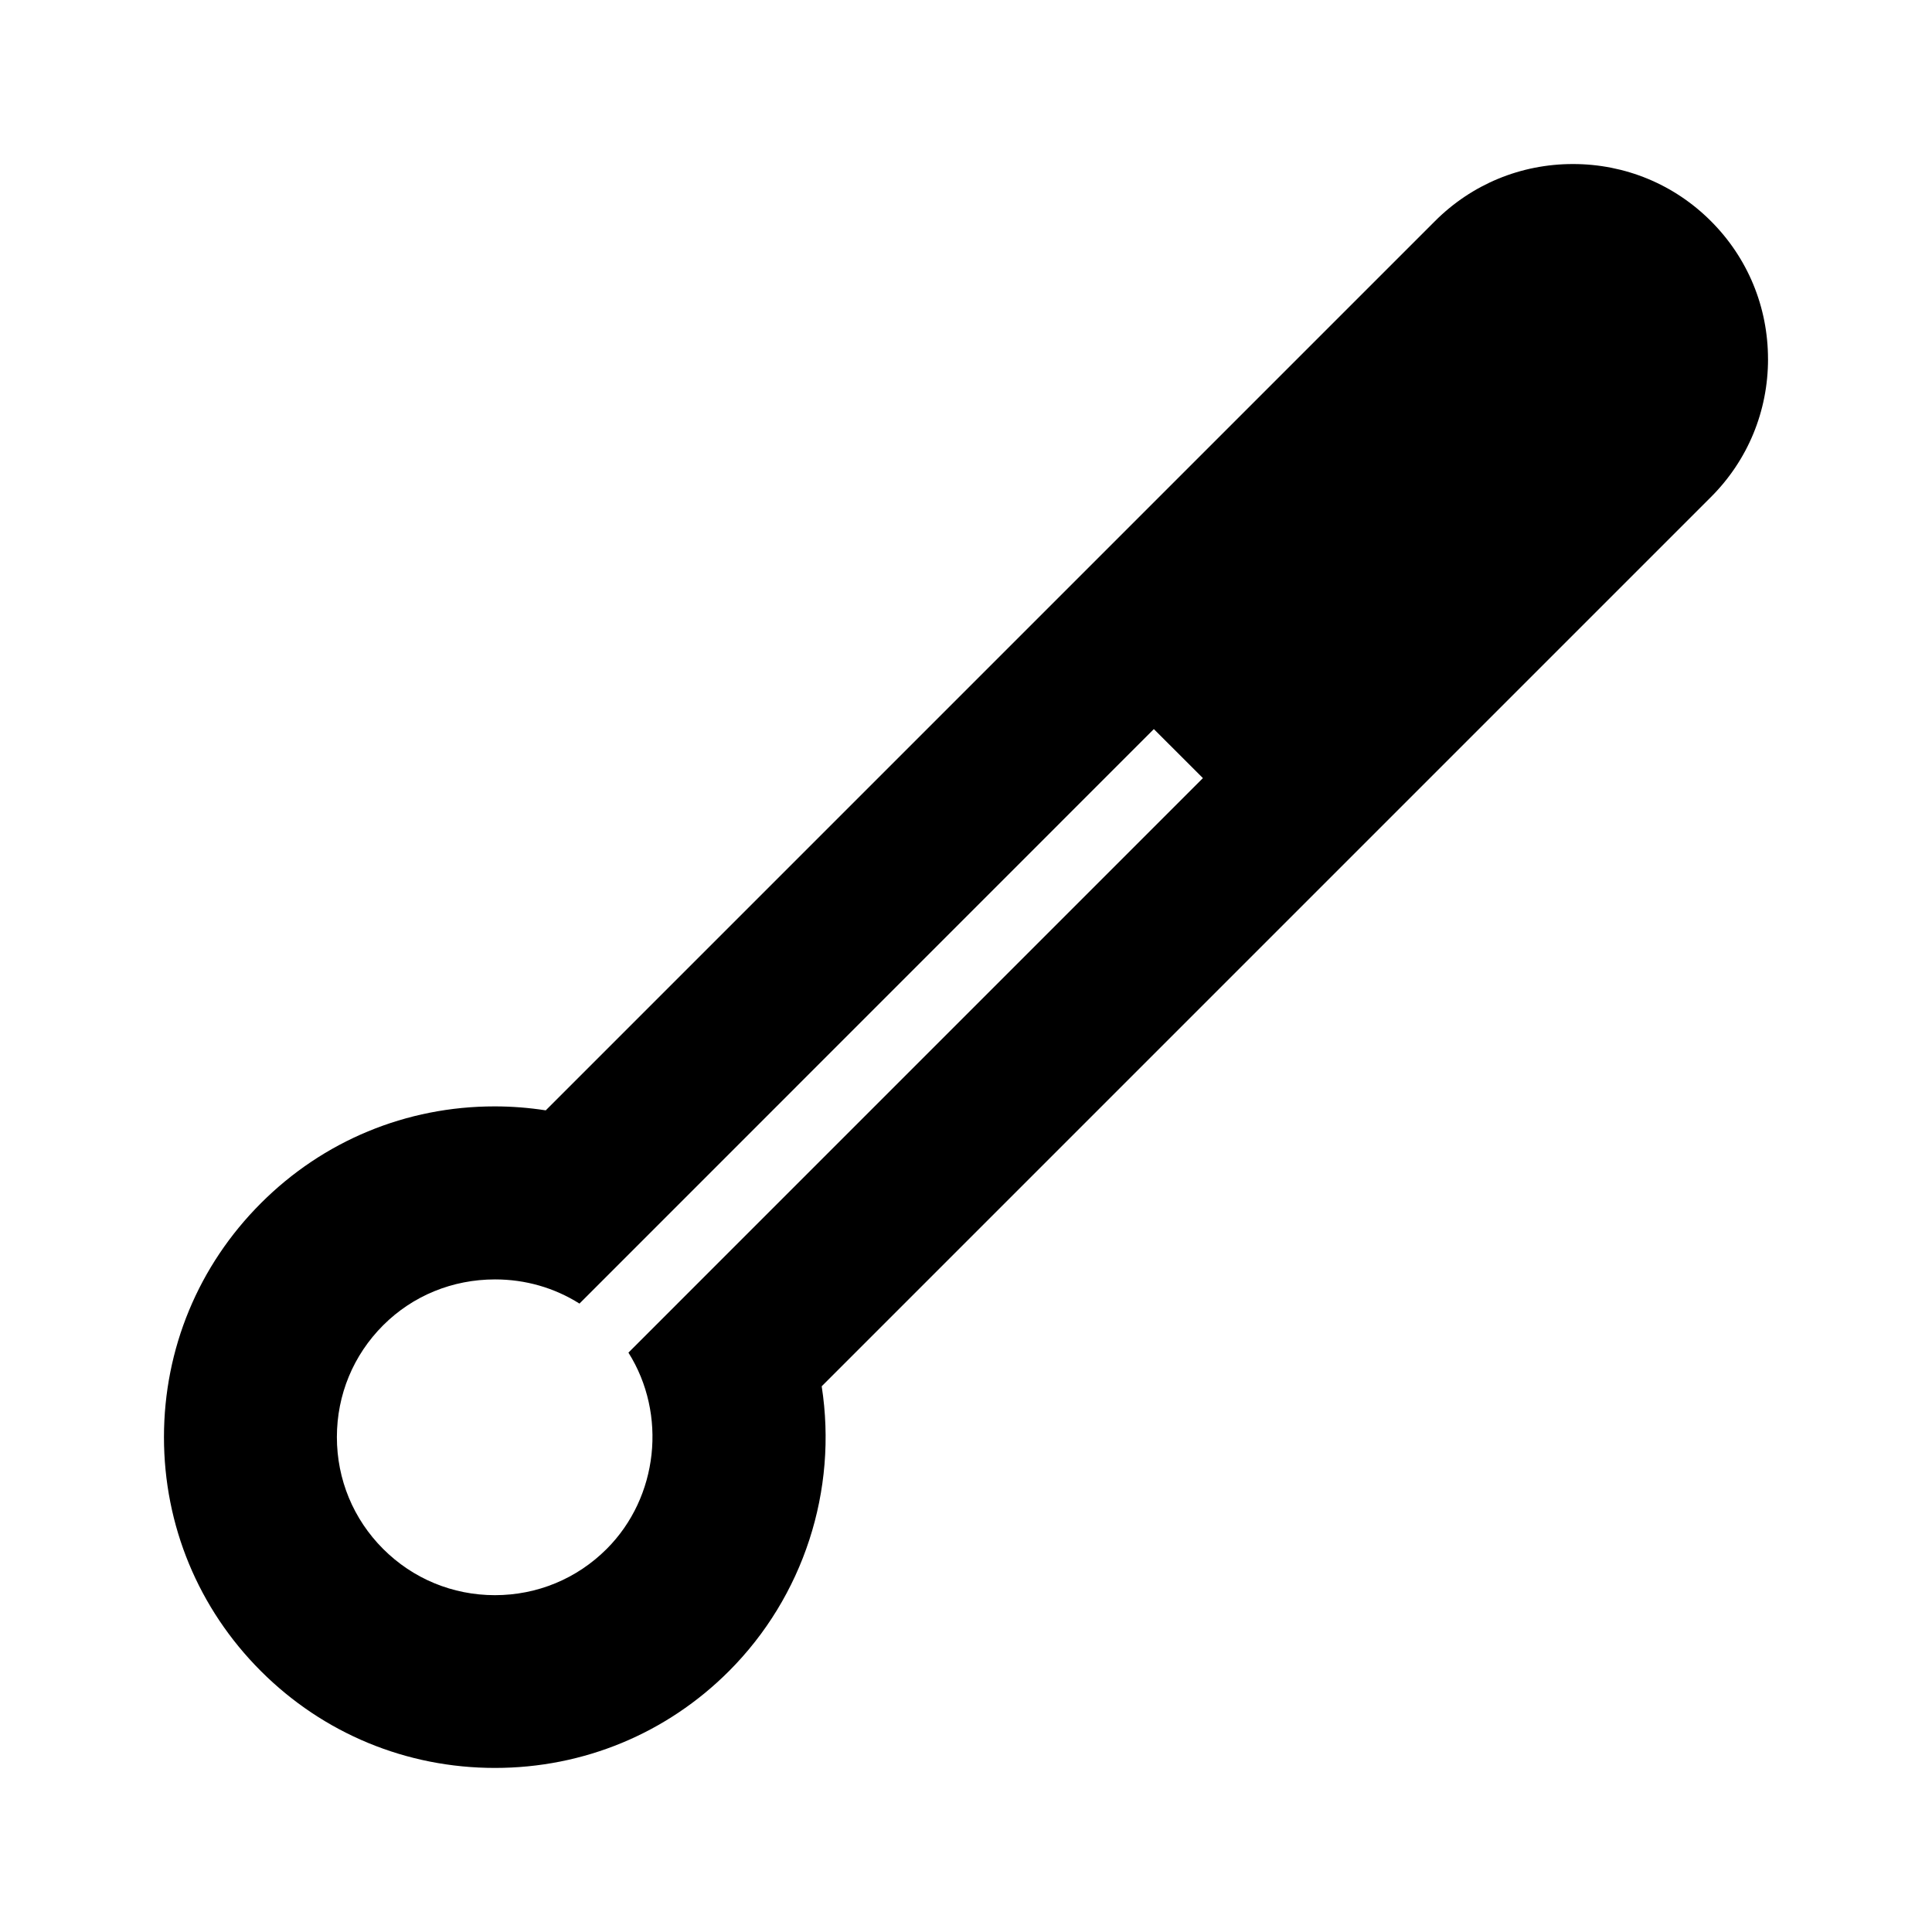 <?xml version="1.0" encoding="UTF-8"?>
<!-- Uploaded to: ICON Repo, www.svgrepo.com, Generator: ICON Repo Mixer Tools -->
<svg fill="#000000" width="800px" height="800px" version="1.1" viewBox="144 144 512 512" xmlns="http://www.w3.org/2000/svg">
 <path d="m612.54 239.17c0-13.828-5.367-26.816-15.129-36.574-9.746-9.75-22.734-15.125-36.562-15.125-13.828 0-26.809 5.367-36.562 15.125l-235.66 235.66c-4.481-0.699-9.035-1.051-13.555-1.051-23.395 0-45.391 9.105-61.922 25.648-16.566 16.555-25.691 38.57-25.699 62 0 23.426 9.125 45.449 25.695 62.012 16.535 16.535 38.566 25.656 62.02 25.656h0.004c23.449 0 45.469-9.105 62.004-25.648 19.742-19.754 28.875-47.879 24.582-75.492l235.66-235.66c9.762-9.746 15.129-22.734 15.129-36.559zm-302 263.29c10.277 16.301 7.965 38.293-5.758 52.02-7.898 7.902-18.422 12.258-29.621 12.258-11.203 0-21.727-4.356-29.629-12.258-7.898-7.902-12.254-18.426-12.254-29.629 0-11.211 4.352-21.727 12.254-29.629 7.852-7.852 18.383-12.164 29.668-12.164 8.031 0 15.711 2.211 22.363 6.406l152.22-152.25 13 12.992z"/>
</svg>